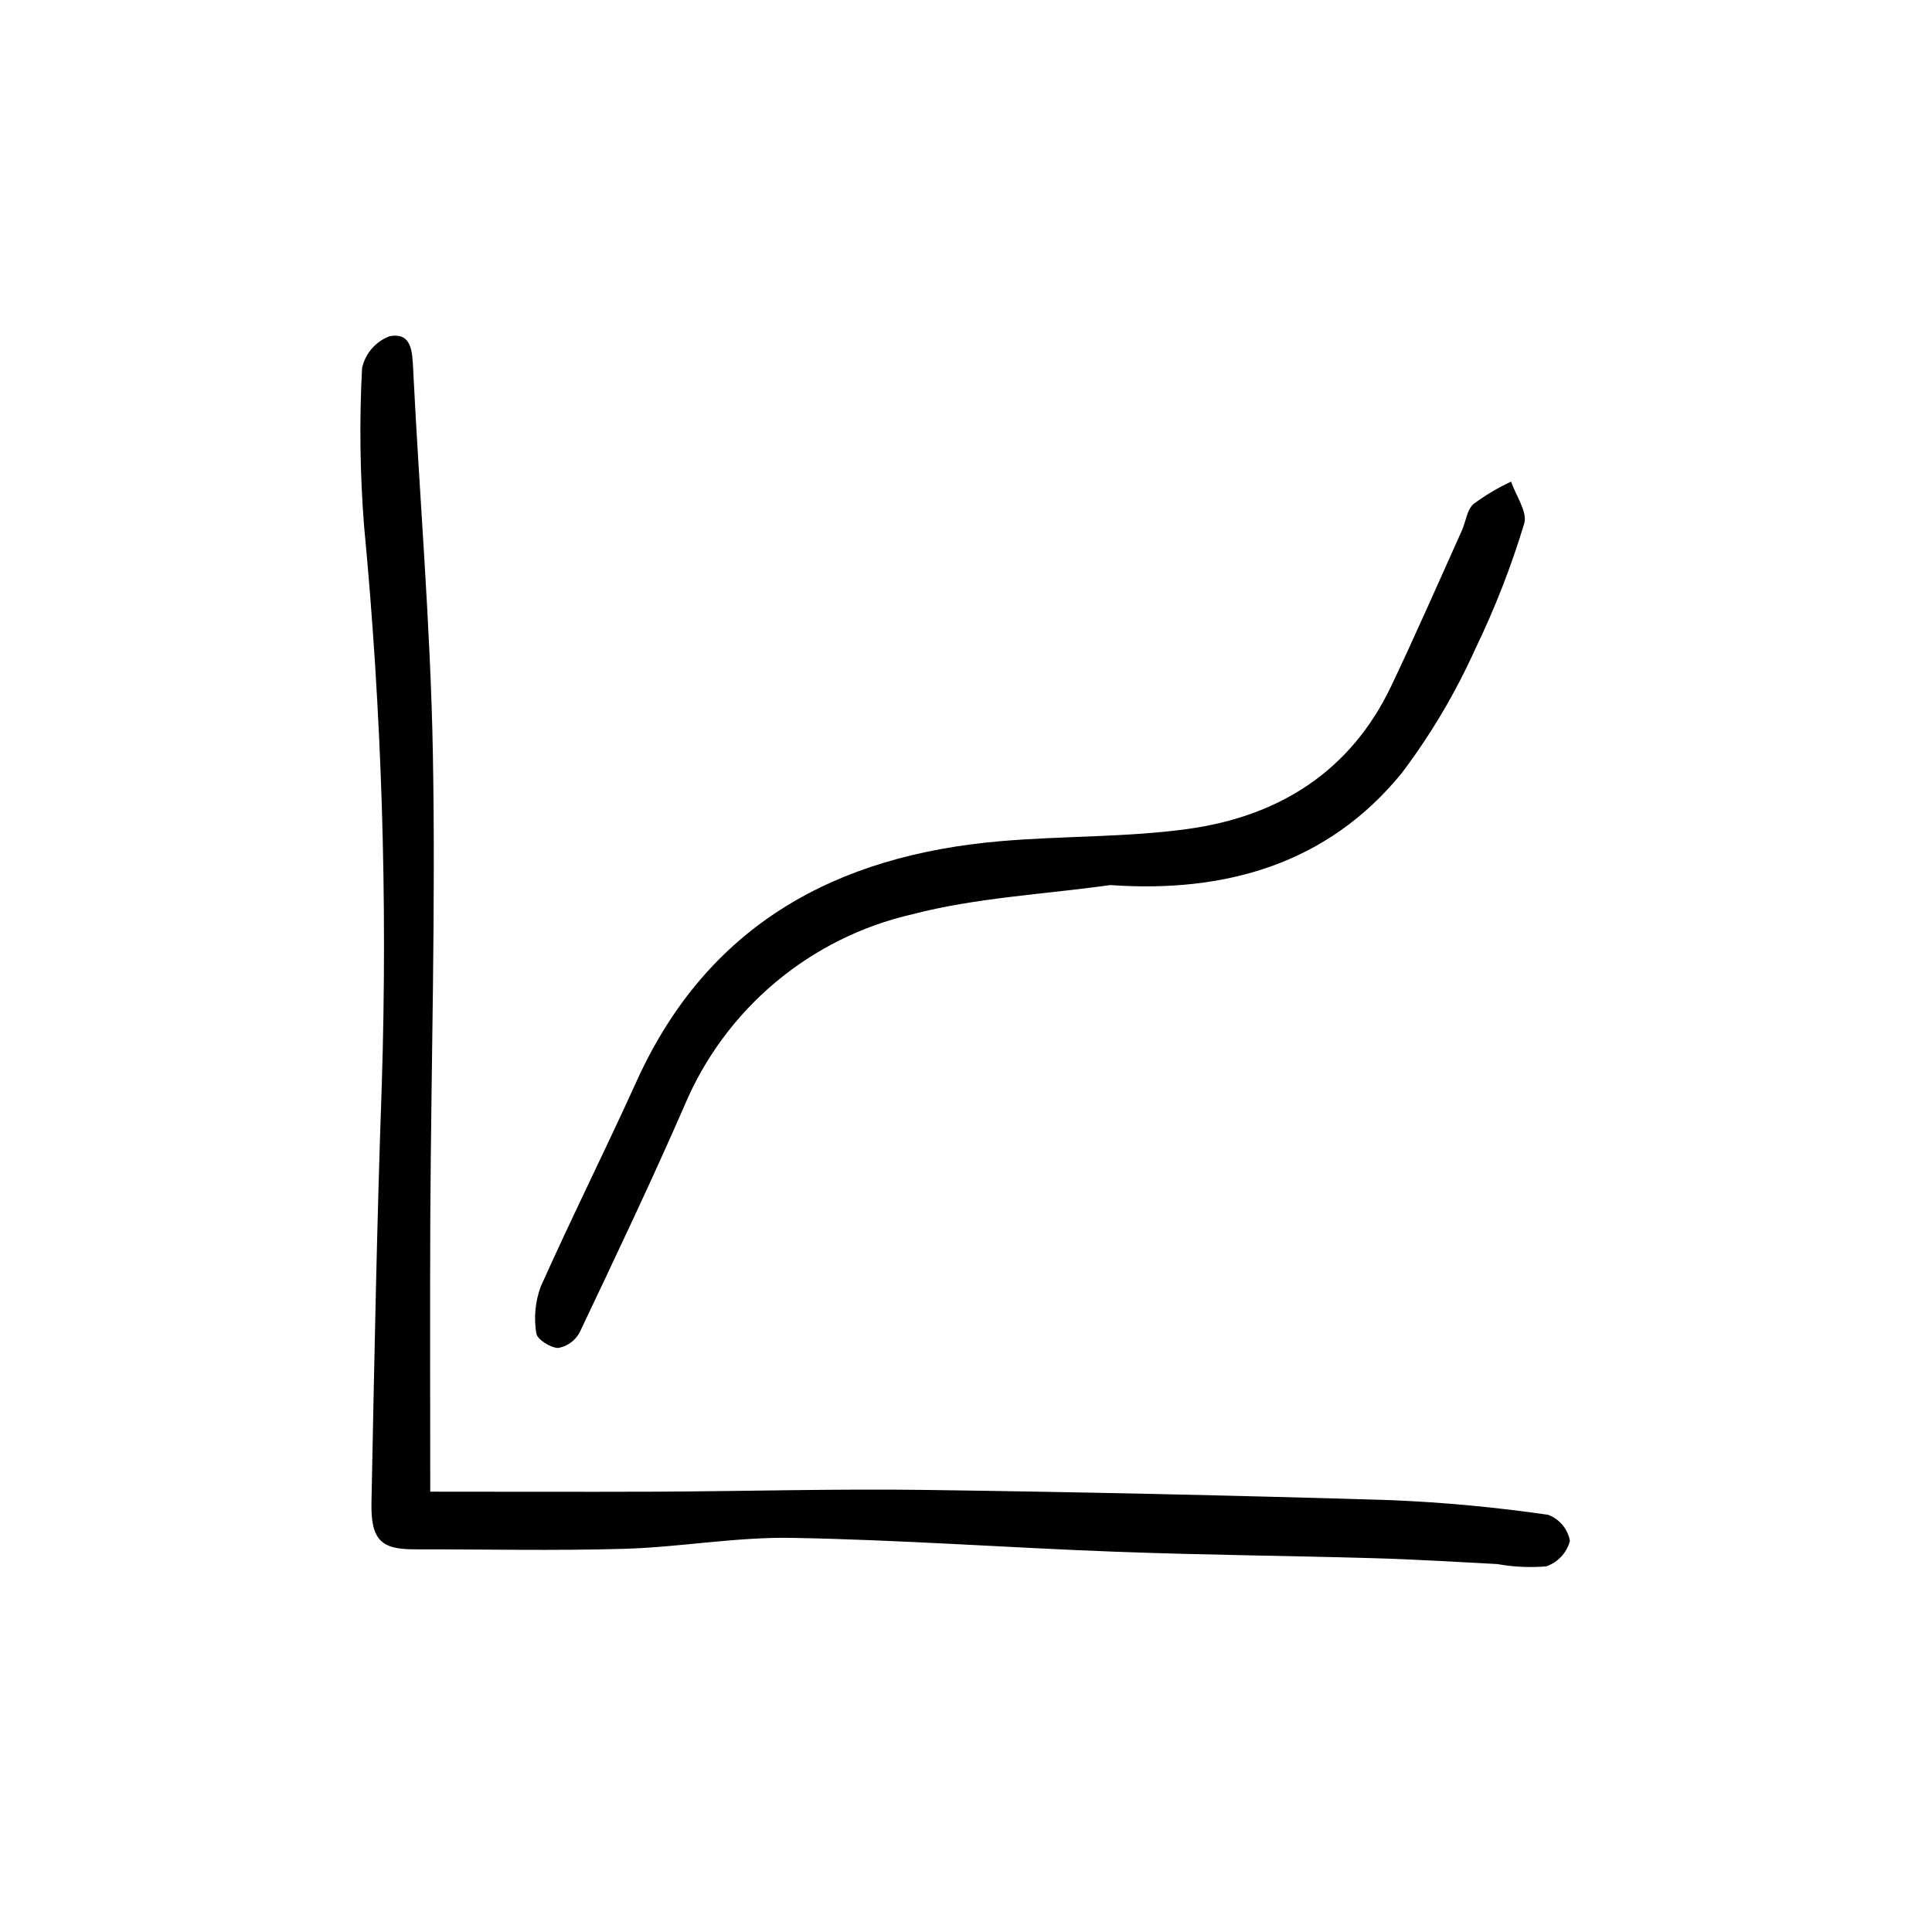 <?xml version="1.0" encoding="UTF-8"?>
<!-- Uploaded to: SVG Repo, www.svgrepo.com, Generator: SVG Repo Mixer Tools -->
<svg fill="#000000" width="800px" height="800px" version="1.1" viewBox="144 144 512 512" xmlns="http://www.w3.org/2000/svg">
 <path d="m258.02 539.31c19.809 0 39.801 0.074 59.781 0 23.758-0.109 47.523-0.785 71.273-0.465 41.242 0.559 82.48 1.461 123.71 2.715h0.004c13.887 0.586 27.734 1.879 41.492 3.879 3.004 1.125 5.195 3.75 5.762 6.906-0.828 3.164-3.188 5.699-6.281 6.758-4.312 0.367-8.656 0.164-12.918-0.609-10.941-0.574-21.887-1.25-32.84-1.562-22.672-0.648-45.312-0.848-67.957-1.691-28.719-1.066-57.434-3.176-86.195-3.691-14.75-0.266-29.535 2.465-44.336 2.898-18.574 0.551-37.176 0.121-55.766 0.141-8.805 0-11.508-2.519-11.305-12.516 0.742-36.898 1.426-73.805 2.734-110.68 1.562-49.387-0.008-98.824-4.695-148.02-1.09-13.91-1.27-27.879-0.535-41.816 0.844-3.871 3.594-7.055 7.301-8.453 5.891-1.09 6.012 4.062 6.246 8.816 1.672 33.922 4.602 67.812 5.219 101.77 0.75 40.914-0.449 81.863-0.68 122.8-0.113 24.004-0.016 48.035-0.016 72.824zm257.5-190.48c7.684-10.203 14.211-21.23 19.461-32.875 5.176-10.711 9.504-21.812 12.949-33.199 0.945-3.047-2.203-7.375-3.473-11.117v-0.004c-3.516 1.641-6.859 3.633-9.977 5.945-1.75 1.559-2.016 4.715-3.102 7.098-6.191 13.73-12.219 27.543-18.691 41.141-10.809 22.707-29.875 34.562-53.953 37.871-16.34 2.246-33.031 1.809-49.508 3.223-43.594 3.738-77.684 22.07-96.52 63.625-8.266 18.242-17.246 36.168-25.418 54.453v0.004c-1.449 3.945-1.852 8.195-1.164 12.344 0.191 1.613 3.809 3.898 5.856 3.883h-0.004c2.43-0.445 4.519-1.988 5.664-4.176 9.438-19.895 18.918-39.801 27.711-59.953 10.789-25.703 33.312-44.621 60.492-50.816 16.992-4.418 34.914-5.269 52.395-7.723 30.395 2.141 57.586-5.519 77.281-29.723z"/>
</svg>